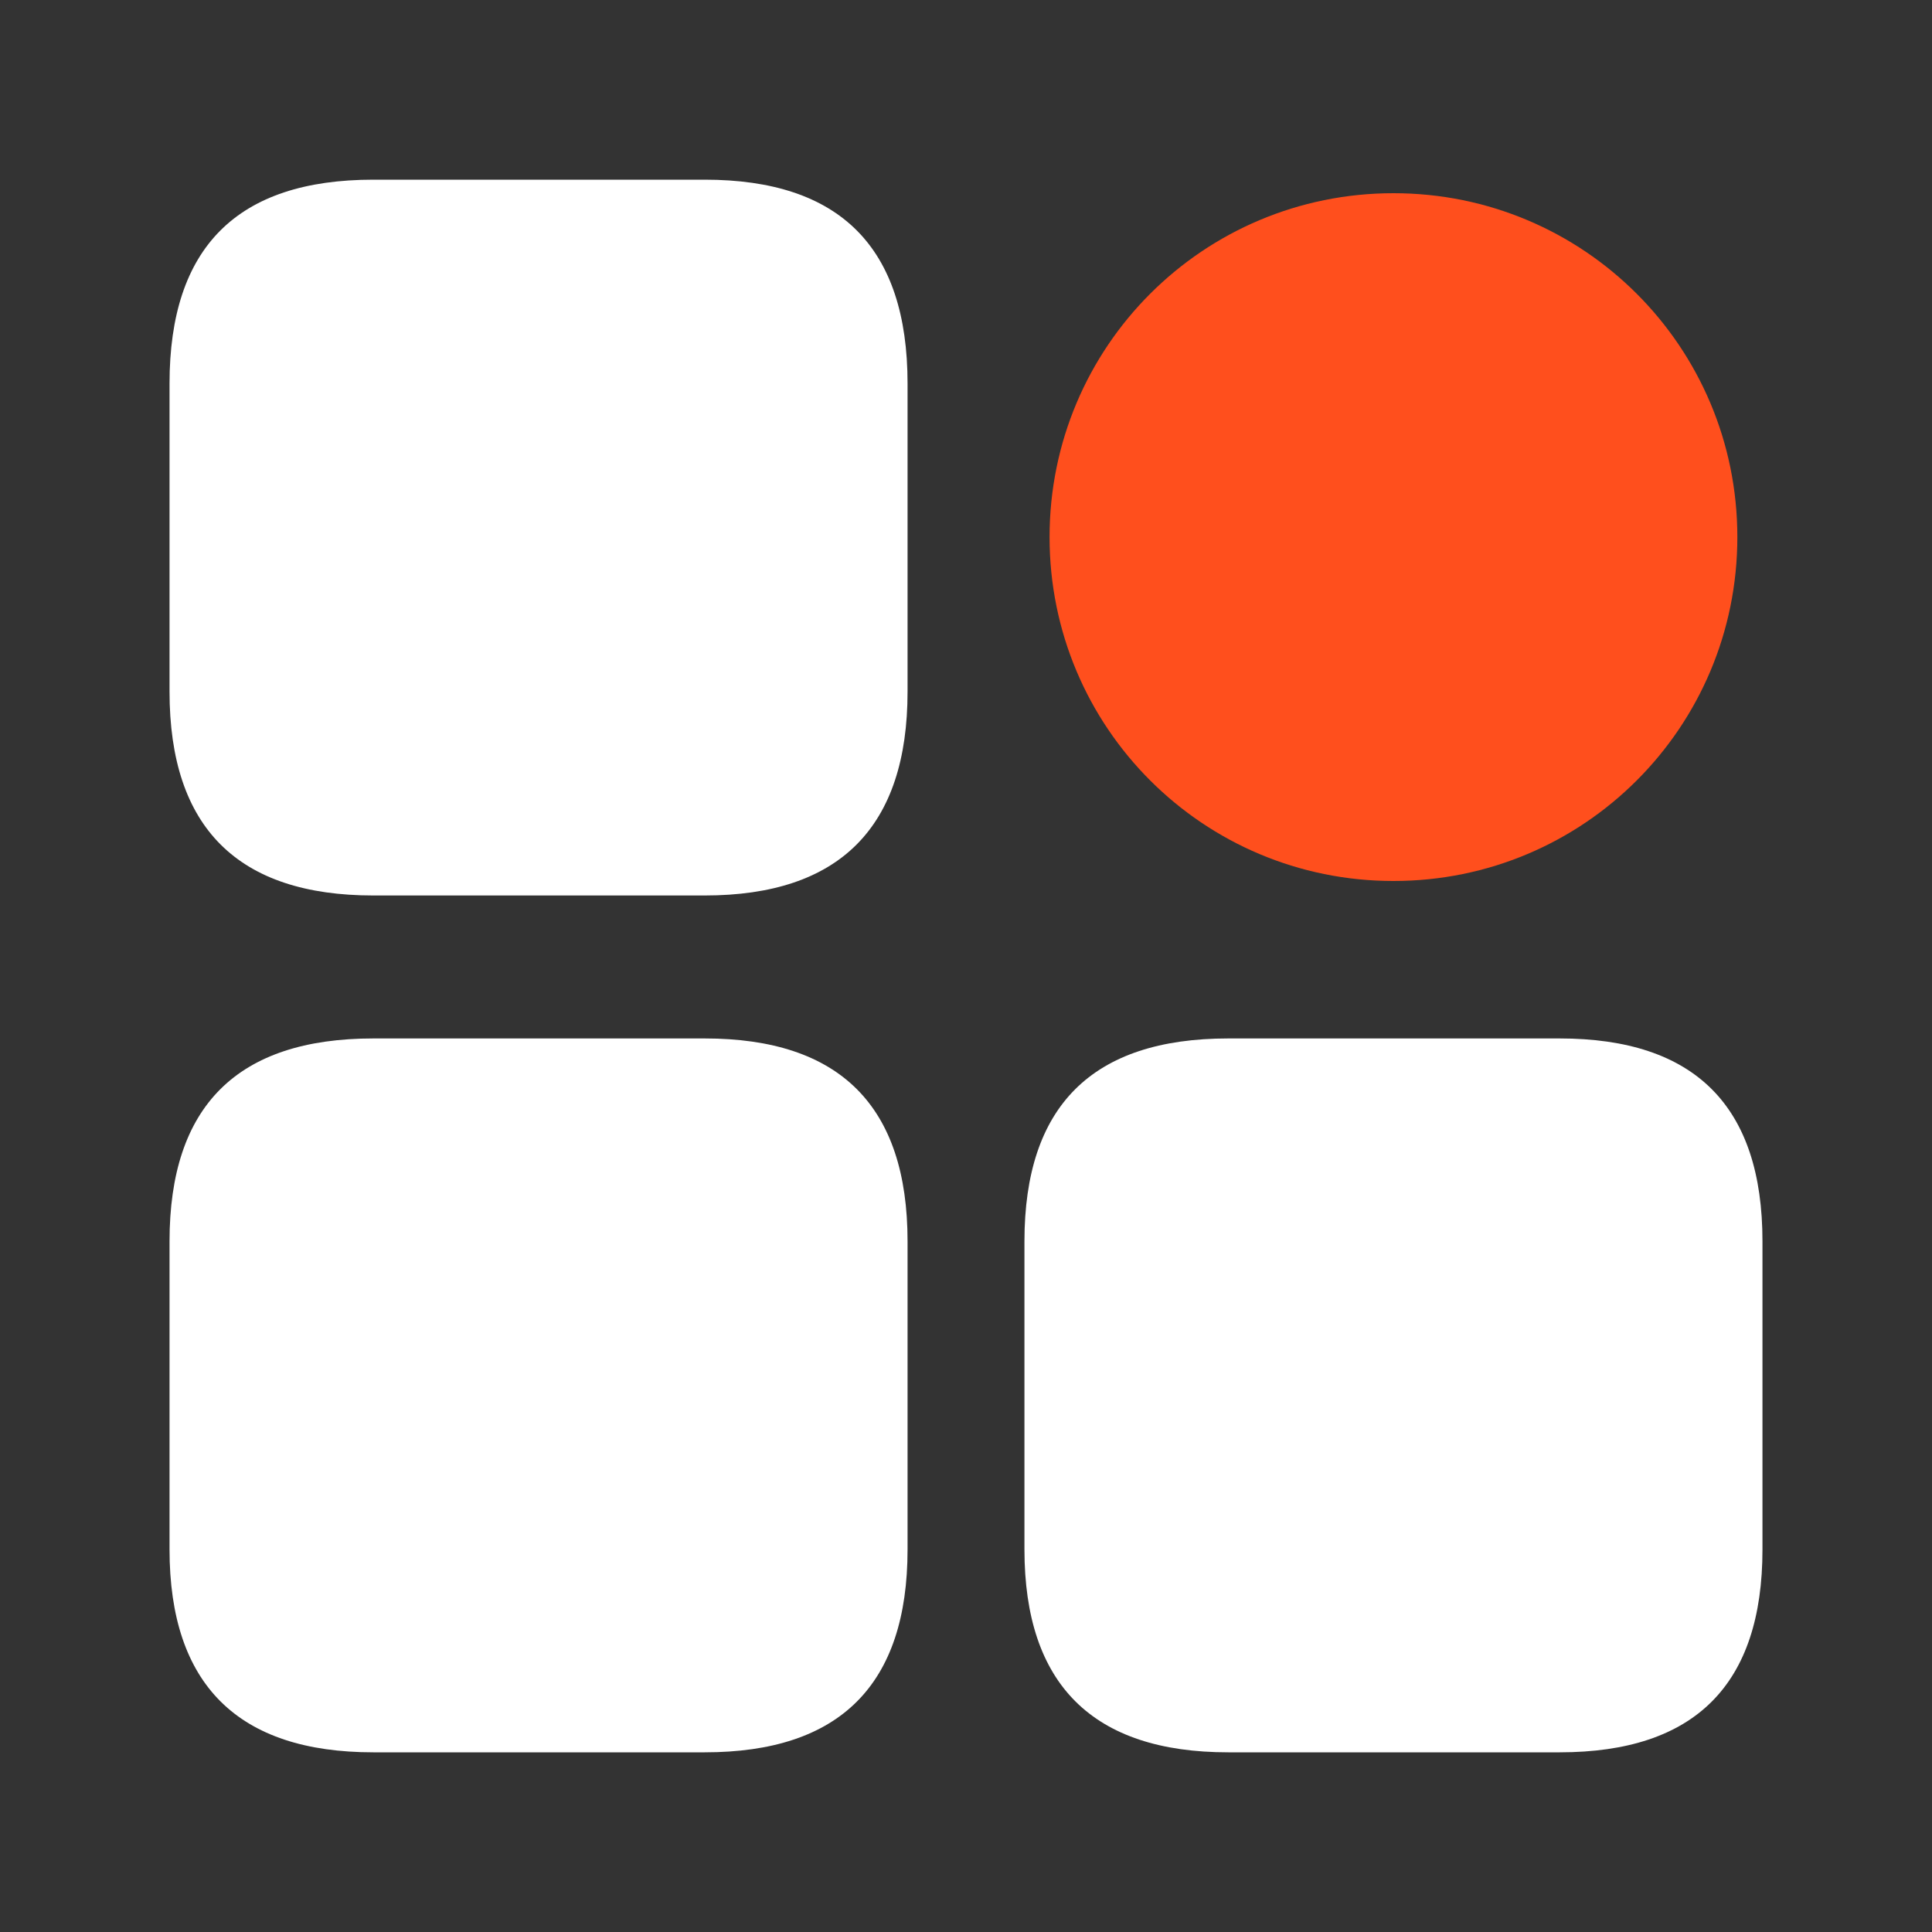 <?xml version="1.0" encoding="utf-8"?>
<!-- Generator: Adobe Illustrator 24.0.1, SVG Export Plug-In . SVG Version: 6.00 Build 0)  -->
<svg version="1.1" id="图层_1" xmlns="http://www.w3.org/2000/svg" xmlns:xlink="http://www.w3.org/1999/xlink" x="0px" y="0px"
	 viewBox="0 0 200 200" style="enable-background:new 0 0 200 200;" xml:space="preserve">
<rect x="0" y="0" width="200" height="200" fill="#333333" stroke="none"/>
<style type="text/css">
	.st0{fill:#FFFFFF;}
	.st1{fill:#FF4F1D;}
</style>
<g>
	<path class="st0" d="M38.65,18.6h34.3c14,0,21,7,21,21.1v31.9c0,14-7,21.1-21,21.1h-34.3c-14,0-21.1-7-21.1-21.1V39.7
		C17.55,25.6,24.55,18.6,38.65,18.6z"/>
	<path class="st0" d="M38.65,107.5h34.3c14,0,21,7,21,21v31.9c0,14-7,21-21,21h-34.3c-14,0-21.1-7-21.1-21v-31.9
		C17.55,114.5,24.55,107.5,38.65,107.5L38.65,107.5z"/>
	<path class="st0" d="M127.15,107.5h34.3c14,0,21,7,21,21v31.9c0,14-7,21-21,21h-34.3c-14,0-21.1-7-21.1-21v-31.9
		C106.05,114.5,113.05,107.5,127.15,107.5L127.15,107.5z"/>
	<path class="st1" d="M108.65,55.6c0,19.7,15.9,35.6,35.6,35.6s35.6-15.9,35.6-35.6l0,0c0-19.7-15.9-35.6-35.6-35.6
		S108.65,35.9,108.65,55.6L108.65,55.6z"/>
</g>
</svg>

